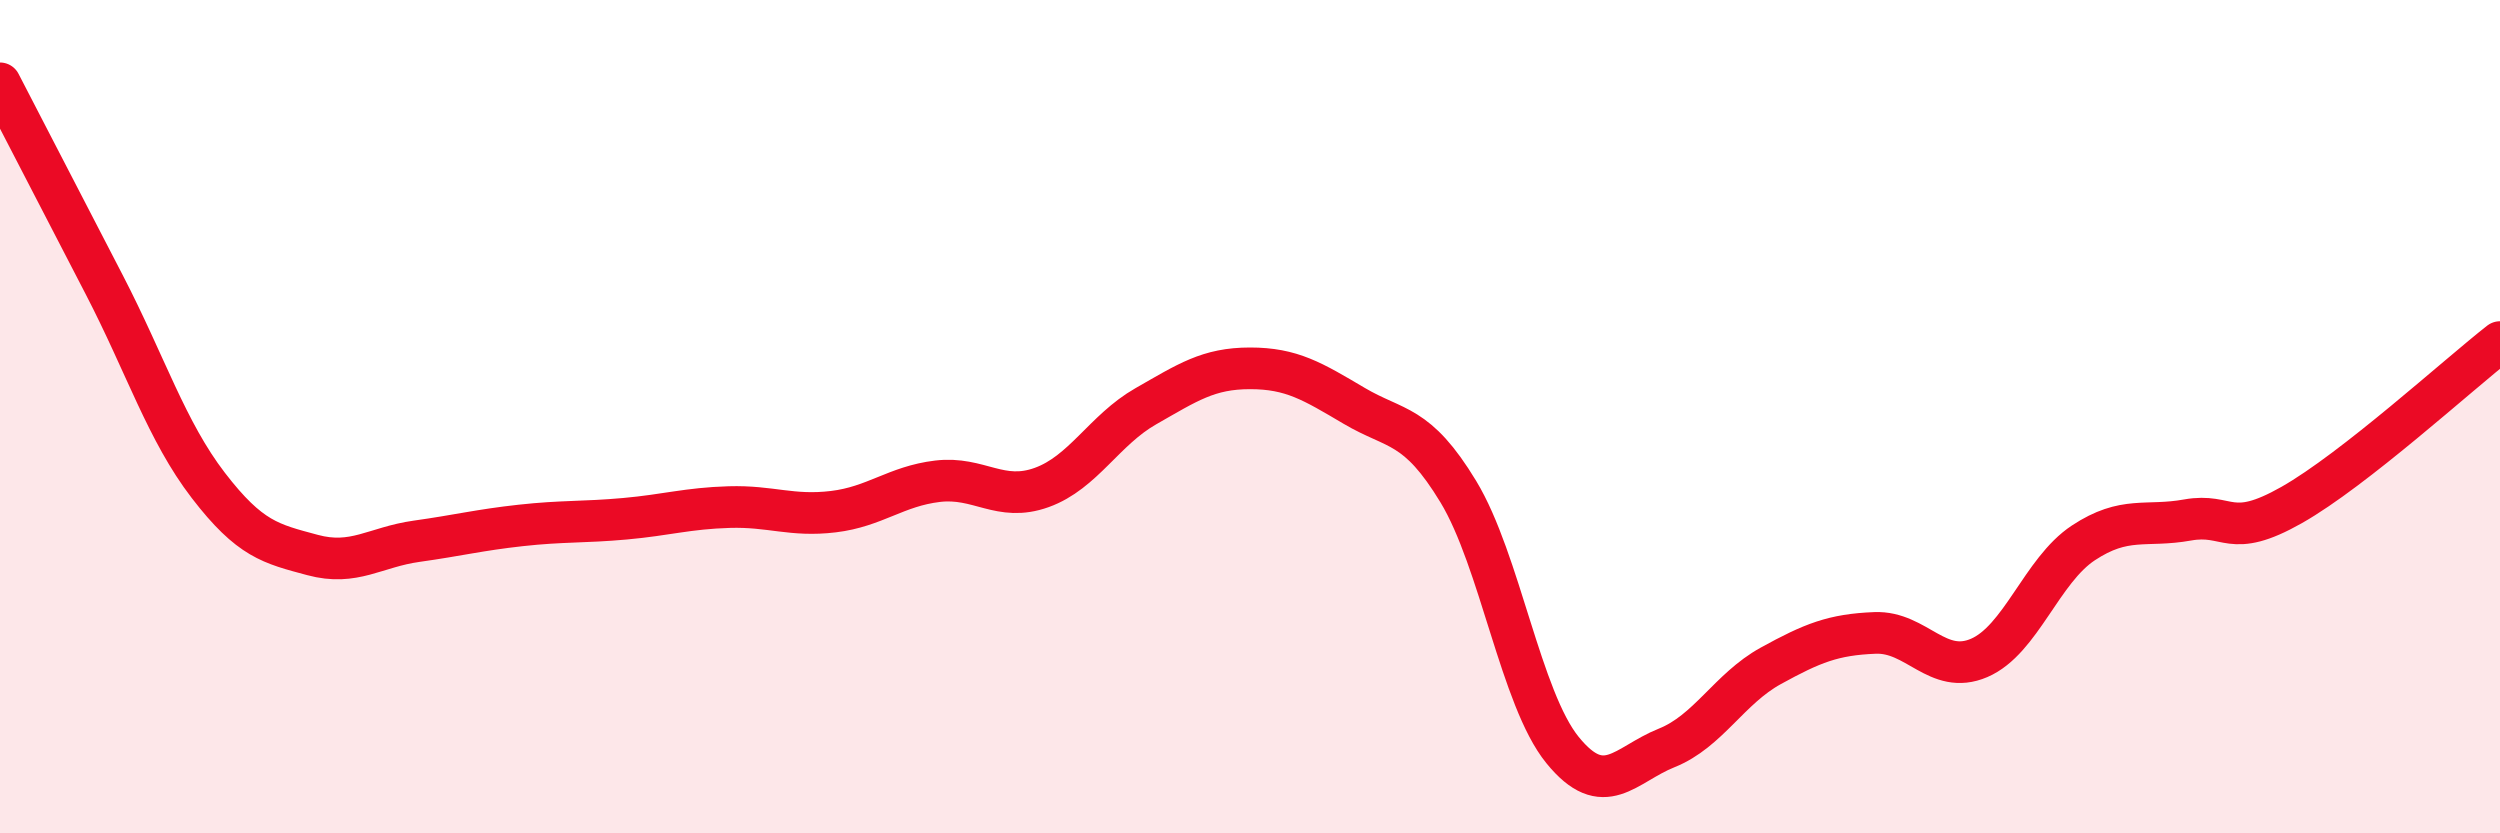 
    <svg width="60" height="20" viewBox="0 0 60 20" xmlns="http://www.w3.org/2000/svg">
      <path
        d="M 0,2 C 0.5,2.97 1.5,4.9 2.5,6.83 C 3.5,8.76 4,10.35 5,11.65 C 6,12.95 6.5,13.05 7.5,13.32 C 8.5,13.59 9,13.13 10,12.99 C 11,12.85 11.5,12.72 12.5,12.61 C 13.5,12.5 14,12.54 15,12.45 C 16,12.36 16.5,12.2 17.5,12.17 C 18.5,12.14 19,12.4 20,12.28 C 21,12.16 21.5,11.67 22.5,11.55 C 23.5,11.43 24,12.06 25,11.7 C 26,11.34 26.5,10.32 27.5,9.75 C 28.5,9.18 29,8.84 30,8.84 C 31,8.84 31.5,9.15 32.5,9.74 C 33.5,10.33 34,10.15 35,11.8 C 36,13.45 36.5,16.77 37.5,18 C 38.5,19.23 39,18.35 40,17.95 C 41,17.55 41.5,16.53 42.5,15.98 C 43.5,15.43 44,15.23 45,15.19 C 46,15.15 46.5,16.22 47.5,15.79 C 48.5,15.36 49,13.69 50,13.03 C 51,12.37 51.5,12.66 52.5,12.48 C 53.5,12.3 53.5,12.97 55,12.12 C 56.5,11.27 59,8.99 60,8.21L60 20L0 20Z"
        fill="#EB0A25"
        opacity="0.1"
        stroke-linecap="round"
        stroke-linejoin="round"
      />
      <path
        d="M 0,2 C 0.5,2.97 1.5,4.9 2.5,6.83 C 3.5,8.76 4,10.35 5,11.65 C 6,12.95 6.5,13.05 7.5,13.32 C 8.5,13.59 9,13.13 10,12.99 C 11,12.85 11.5,12.72 12.5,12.61 C 13.5,12.5 14,12.54 15,12.45 C 16,12.36 16.5,12.2 17.5,12.17 C 18.5,12.14 19,12.4 20,12.28 C 21,12.16 21.5,11.67 22.5,11.55 C 23.5,11.43 24,12.06 25,11.7 C 26,11.34 26.5,10.32 27.5,9.75 C 28.5,9.18 29,8.84 30,8.84 C 31,8.84 31.5,9.15 32.5,9.74 C 33.5,10.33 34,10.15 35,11.8 C 36,13.45 36.5,16.77 37.5,18 C 38.5,19.23 39,18.35 40,17.95 C 41,17.55 41.5,16.53 42.5,15.98 C 43.5,15.43 44,15.23 45,15.19 C 46,15.15 46.5,16.22 47.5,15.79 C 48.5,15.36 49,13.69 50,13.03 C 51,12.37 51.5,12.66 52.5,12.48 C 53.5,12.3 53.5,12.97 55,12.12 C 56.5,11.27 59,8.99 60,8.21"
        stroke="#EB0A25"
        stroke-width="1"
        fill="none"
        stroke-linecap="round"
        stroke-linejoin="round"
      />
    </svg>
  